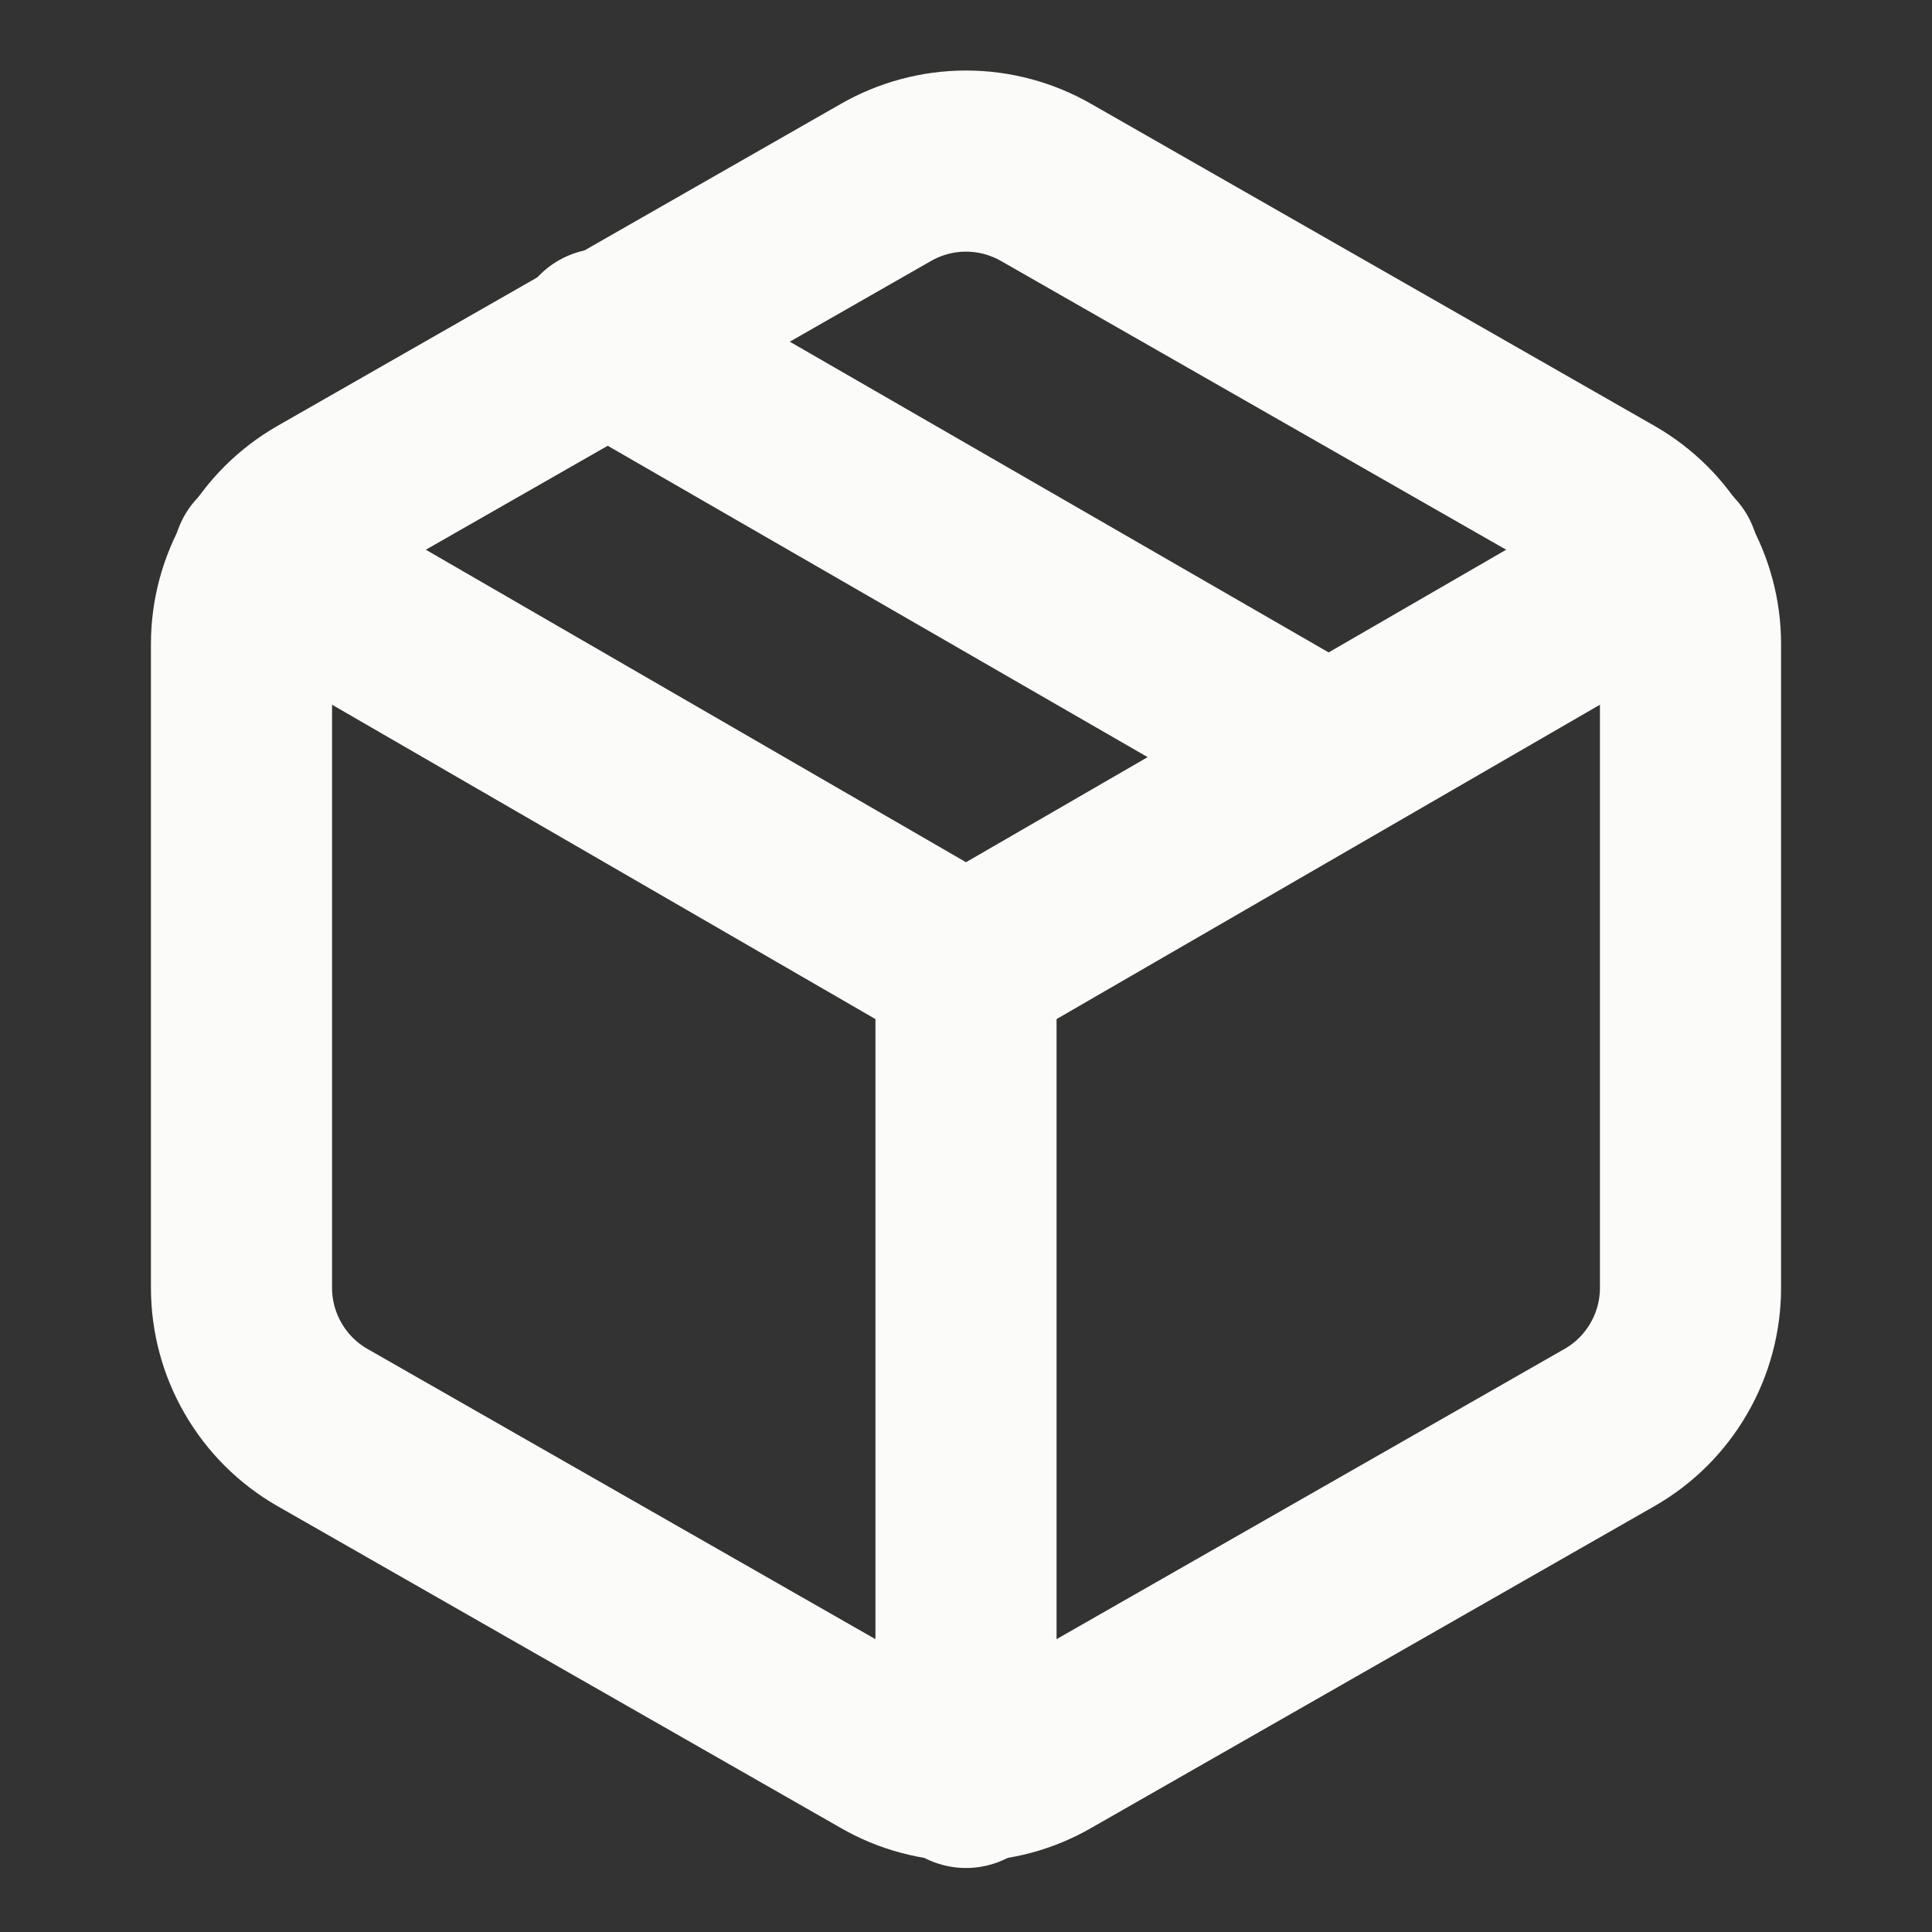 <svg width="16" height="16" viewBox="0 0 16 16" fill="none" xmlns="http://www.w3.org/2000/svg">
<rect x="0" y="0" width="16" height="16" fill="#333333" stroke="none"/>
<path d="M11 6.267L5 2.807" stroke="#FBFBF9" stroke-width="1.5" stroke-linecap="round" stroke-linejoin="round"></path>
<path d="M14 10.666V5.333C14 5.099 13.938 4.87 13.821 4.667C13.704 4.465 13.536 4.297 13.333 4.18L8.667 1.513C8.464 1.396 8.234 1.334 8 1.334C7.766 1.334 7.536 1.396 7.333 1.513L2.667 4.18C2.464 4.297 2.296 4.465 2.179 4.667C2.062 4.87 2 5.099 2 5.333V10.666C2 10.9 2.062 11.13 2.179 11.332C2.296 11.535 2.464 11.703 2.667 11.82L7.333 14.486C7.536 14.604 7.766 14.665 8 14.665C8.234 14.665 8.464 14.604 8.667 14.486L13.333 11.82C13.536 11.703 13.704 11.535 13.821 11.332C13.938 11.13 14 10.9 14 10.666Z" stroke="#FBFBF9" stroke-width="1.5" stroke-linecap="round" stroke-linejoin="round"></path>
<path d="M2.18 4.64L8 8.007L13.82 4.64" stroke="#FBFBF9" stroke-width="1.5" stroke-linecap="round" stroke-linejoin="round"></path>
<path d="M8 14.72V8" stroke="#FBFBF9" stroke-width="1.5" stroke-linecap="round" stroke-linejoin="round"></path>
</svg>
